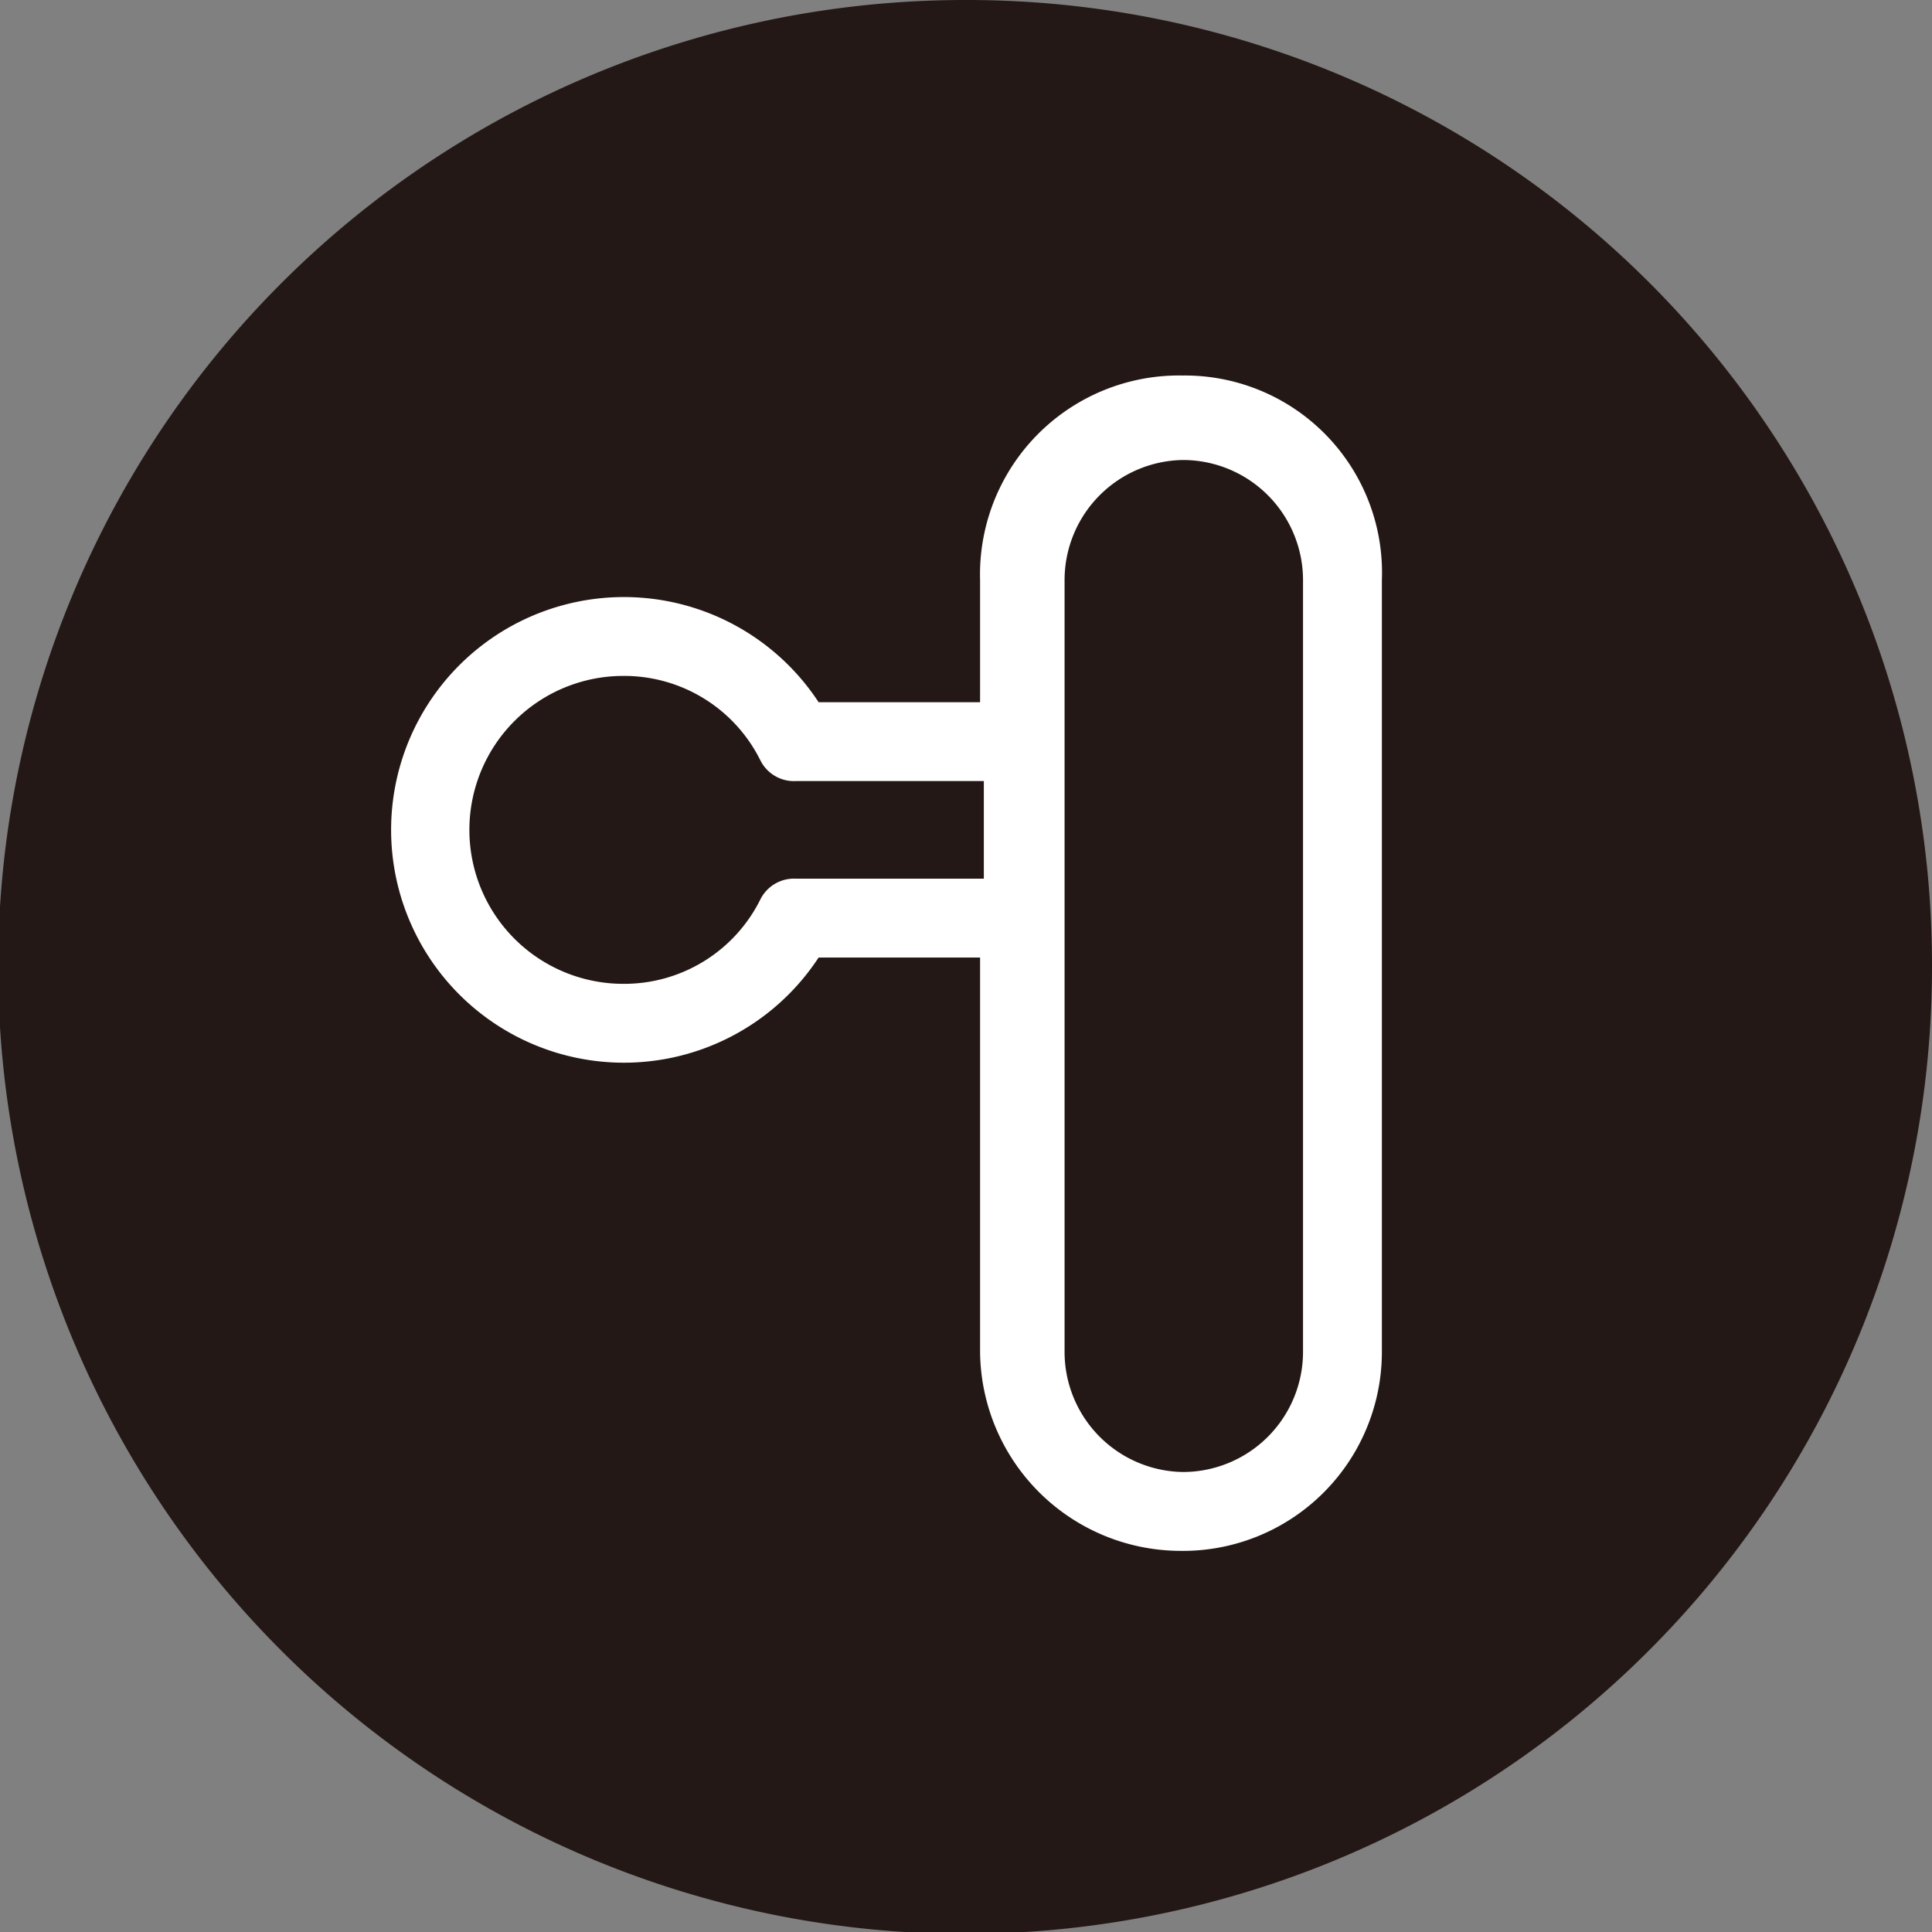 <svg xmlns="http://www.w3.org/2000/svg" viewBox="0 0 10.29 10.29"><rect x="0" y="0" width="10.29" height="10.29" fill="#808080" stroke="none"/><defs><style>.cls-1{fill:#231815;}.cls-2{fill:#fff;}</style></defs><g id="图层_2" data-name="图层 2"><g id="图层_1-2" data-name="图层 1"><g id="skin-friendly-silicone-grip"><path class="cls-1" d="M10.29,5.14A5.15,5.15,0,1,1,5.14,0a5.14,5.14,0,0,1,5.15,5.14"/><path class="cls-2" d="M6.3,2h0A1.06,1.06,0,0,0,5.22,3.09v.65H4.36a1.24,1.24,0,1,0,0,1.36h.86V7.2A1.07,1.07,0,0,0,6.28,8.26h0A1.06,1.06,0,0,0,7.36,7.2V3.09A1.05,1.05,0,0,0,6.3,2M4.24,4.68a.2.2,0,0,0-.19.11.81.81,0,0,1-.73.45.82.82,0,0,1,0-1.64.81.81,0,0,1,.73.45.2.2,0,0,0,.19.11h1v.52ZM6.94,7.2a.64.64,0,0,1-.64.64h0a.64.64,0,0,1-.63-.64V3.09a.64.64,0,0,1,.63-.64h0a.64.64,0,0,1,.64.64Z"/></g></g></g></svg>